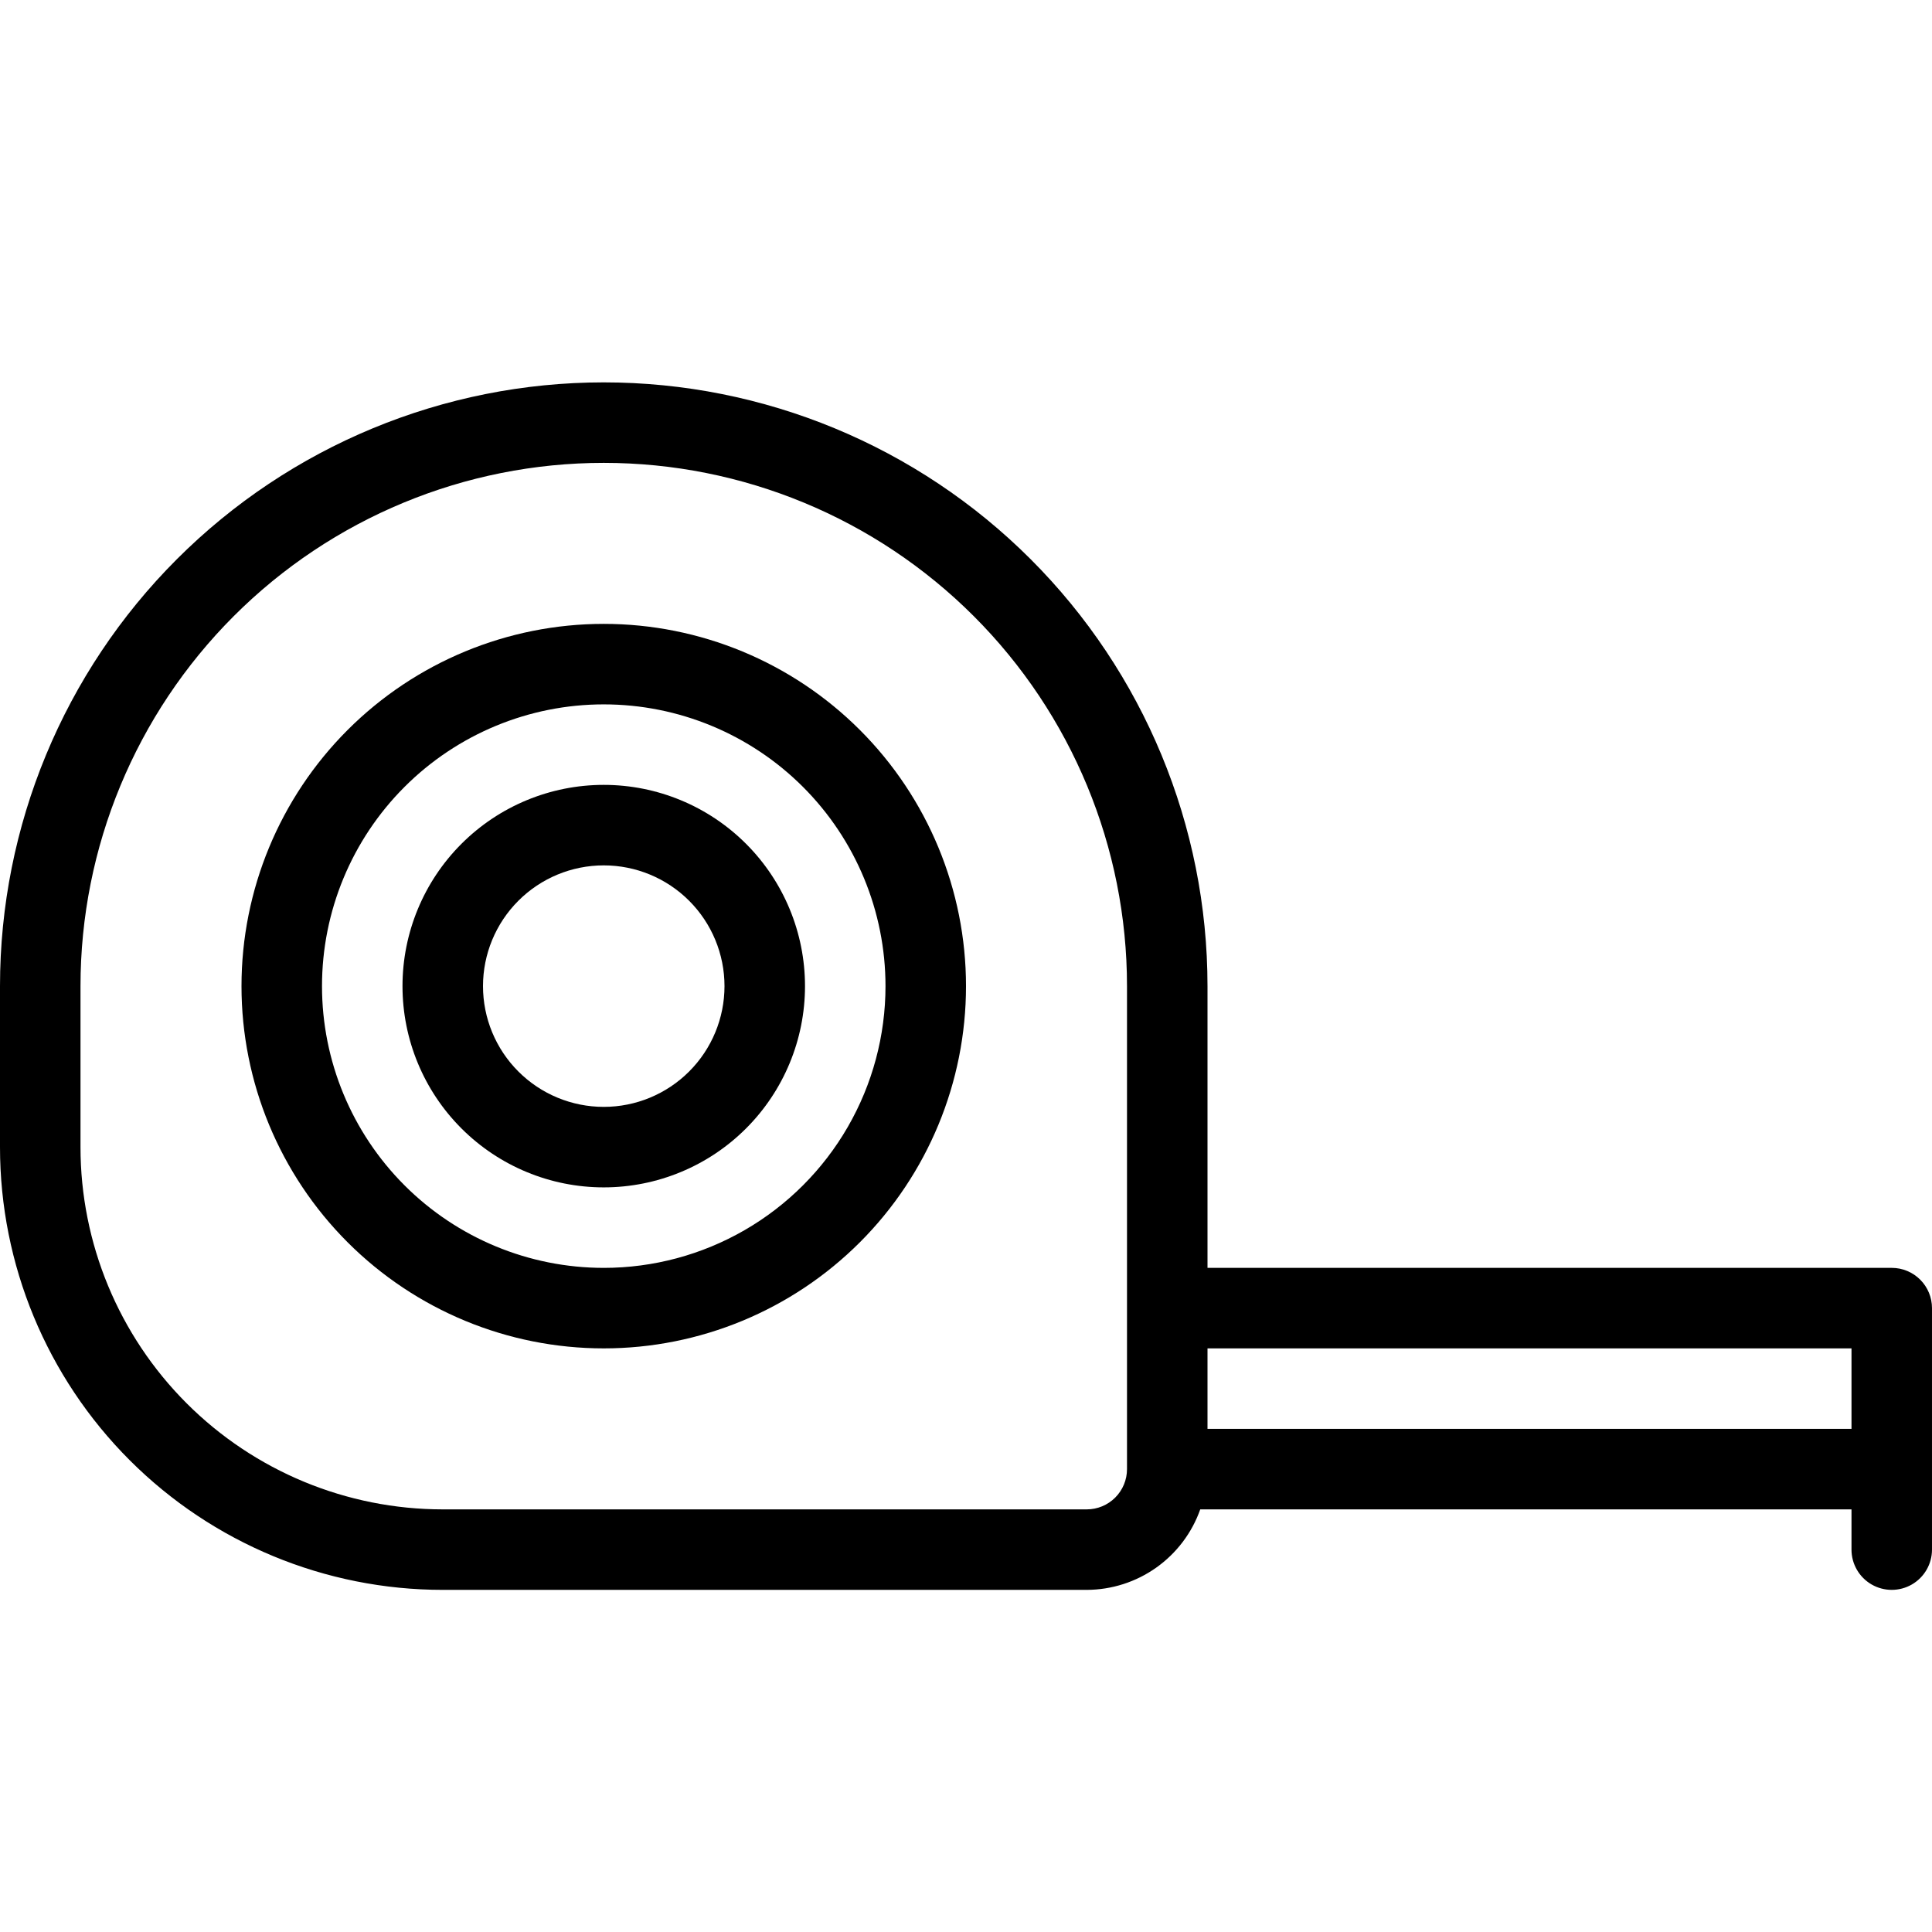 <?xml version="1.0" encoding="UTF-8"?>
<svg width="1200pt" height="1200pt" version="1.1" viewBox="0 0 1200 1200" xmlns="http://www.w3.org/2000/svg">
 <g>
  <path d="m1175 787.5h-425v-175c0-99.457-39.508-194.84-109.84-265.16-70.324-70.328-165.71-109.84-265.16-109.84s-194.84 39.508-265.16 109.84c-70.328 70.324-109.84 165.71-109.84 265.16v100c0 72.934 28.973 142.88 80.547 194.45 51.57 51.574 121.52 80.547 194.45 80.547h400c15.473-0.043 30.555-4.871 43.176-13.824 12.621-8.949 22.168-21.586 27.324-36.176h404.5v25c0 8.93 4.766 17.184 12.5 21.652 7.734 4.465 17.266 4.465 25 0 7.734-4.469 12.5-12.723 12.5-21.652v-150c0-6.629-2.633-12.988-7.324-17.676-4.688-4.691-11.047-7.324-17.676-7.324zm-500 150h-400c-59.672 0-116.9-23.707-159.1-65.902-42.195-42.195-65.902-99.426-65.902-159.1v-100c0-86.195 34.242-168.86 95.191-229.81 60.949-60.949 143.61-95.191 229.81-95.191s168.86 34.242 229.81 95.191c60.949 60.949 95.191 143.61 95.191 229.81v300c0 6.629-2.633 12.988-7.324 17.676-4.688 4.691-11.047 7.324-17.676 7.324zm75-100h400v50h-400z"/>
  <path d="m375 387.5c-59.672 0-116.9 23.707-159.1 65.902-42.195 42.195-65.902 99.426-65.902 159.1s23.707 116.9 65.902 159.1c42.195 42.195 99.426 65.902 159.1 65.902s116.9-23.707 159.1-65.902c42.195-42.195 65.902-99.426 65.902-159.1s-23.707-116.9-65.902-159.1c-42.195-42.195-99.426-65.902-159.1-65.902zm0 400c-46.414 0-90.926-18.438-123.74-51.258-32.82-32.816-51.258-77.328-51.258-123.74s18.438-90.926 51.258-123.74c32.816-32.82 77.328-51.258 123.74-51.258s90.926 18.438 123.74 51.258c32.82 32.816 51.258 77.328 51.258 123.74 0 30.719-8.086 60.898-23.445 87.5-15.359 26.602-37.453 48.695-64.055 64.055-26.602 15.359-56.781 23.445-87.5 23.445z"/>
  <path d="m375 487.5c-33.152 0-64.945 13.168-88.387 36.613-23.445 23.441-36.613 55.234-36.613 88.387s13.168 64.945 36.613 88.387c23.441 23.445 55.234 36.613 88.387 36.613s64.945-13.168 88.387-36.613c23.445-23.441 36.613-55.234 36.613-88.387s-13.168-64.945-36.613-88.387c-23.441-23.445-55.234-36.613-88.387-36.613zm0 200c-19.891 0-38.969-7.902-53.031-21.969-14.066-14.062-21.969-33.141-21.969-53.031s7.902-38.969 21.969-53.031c14.062-14.066 33.141-21.969 53.031-21.969s38.969 7.902 53.031 21.969c14.066 14.062 21.969 33.141 21.969 53.031s-7.902 38.969-21.969 53.031c-14.062 14.066-33.141 21.969-53.031 21.969z"/>
 </g>
</svg>
